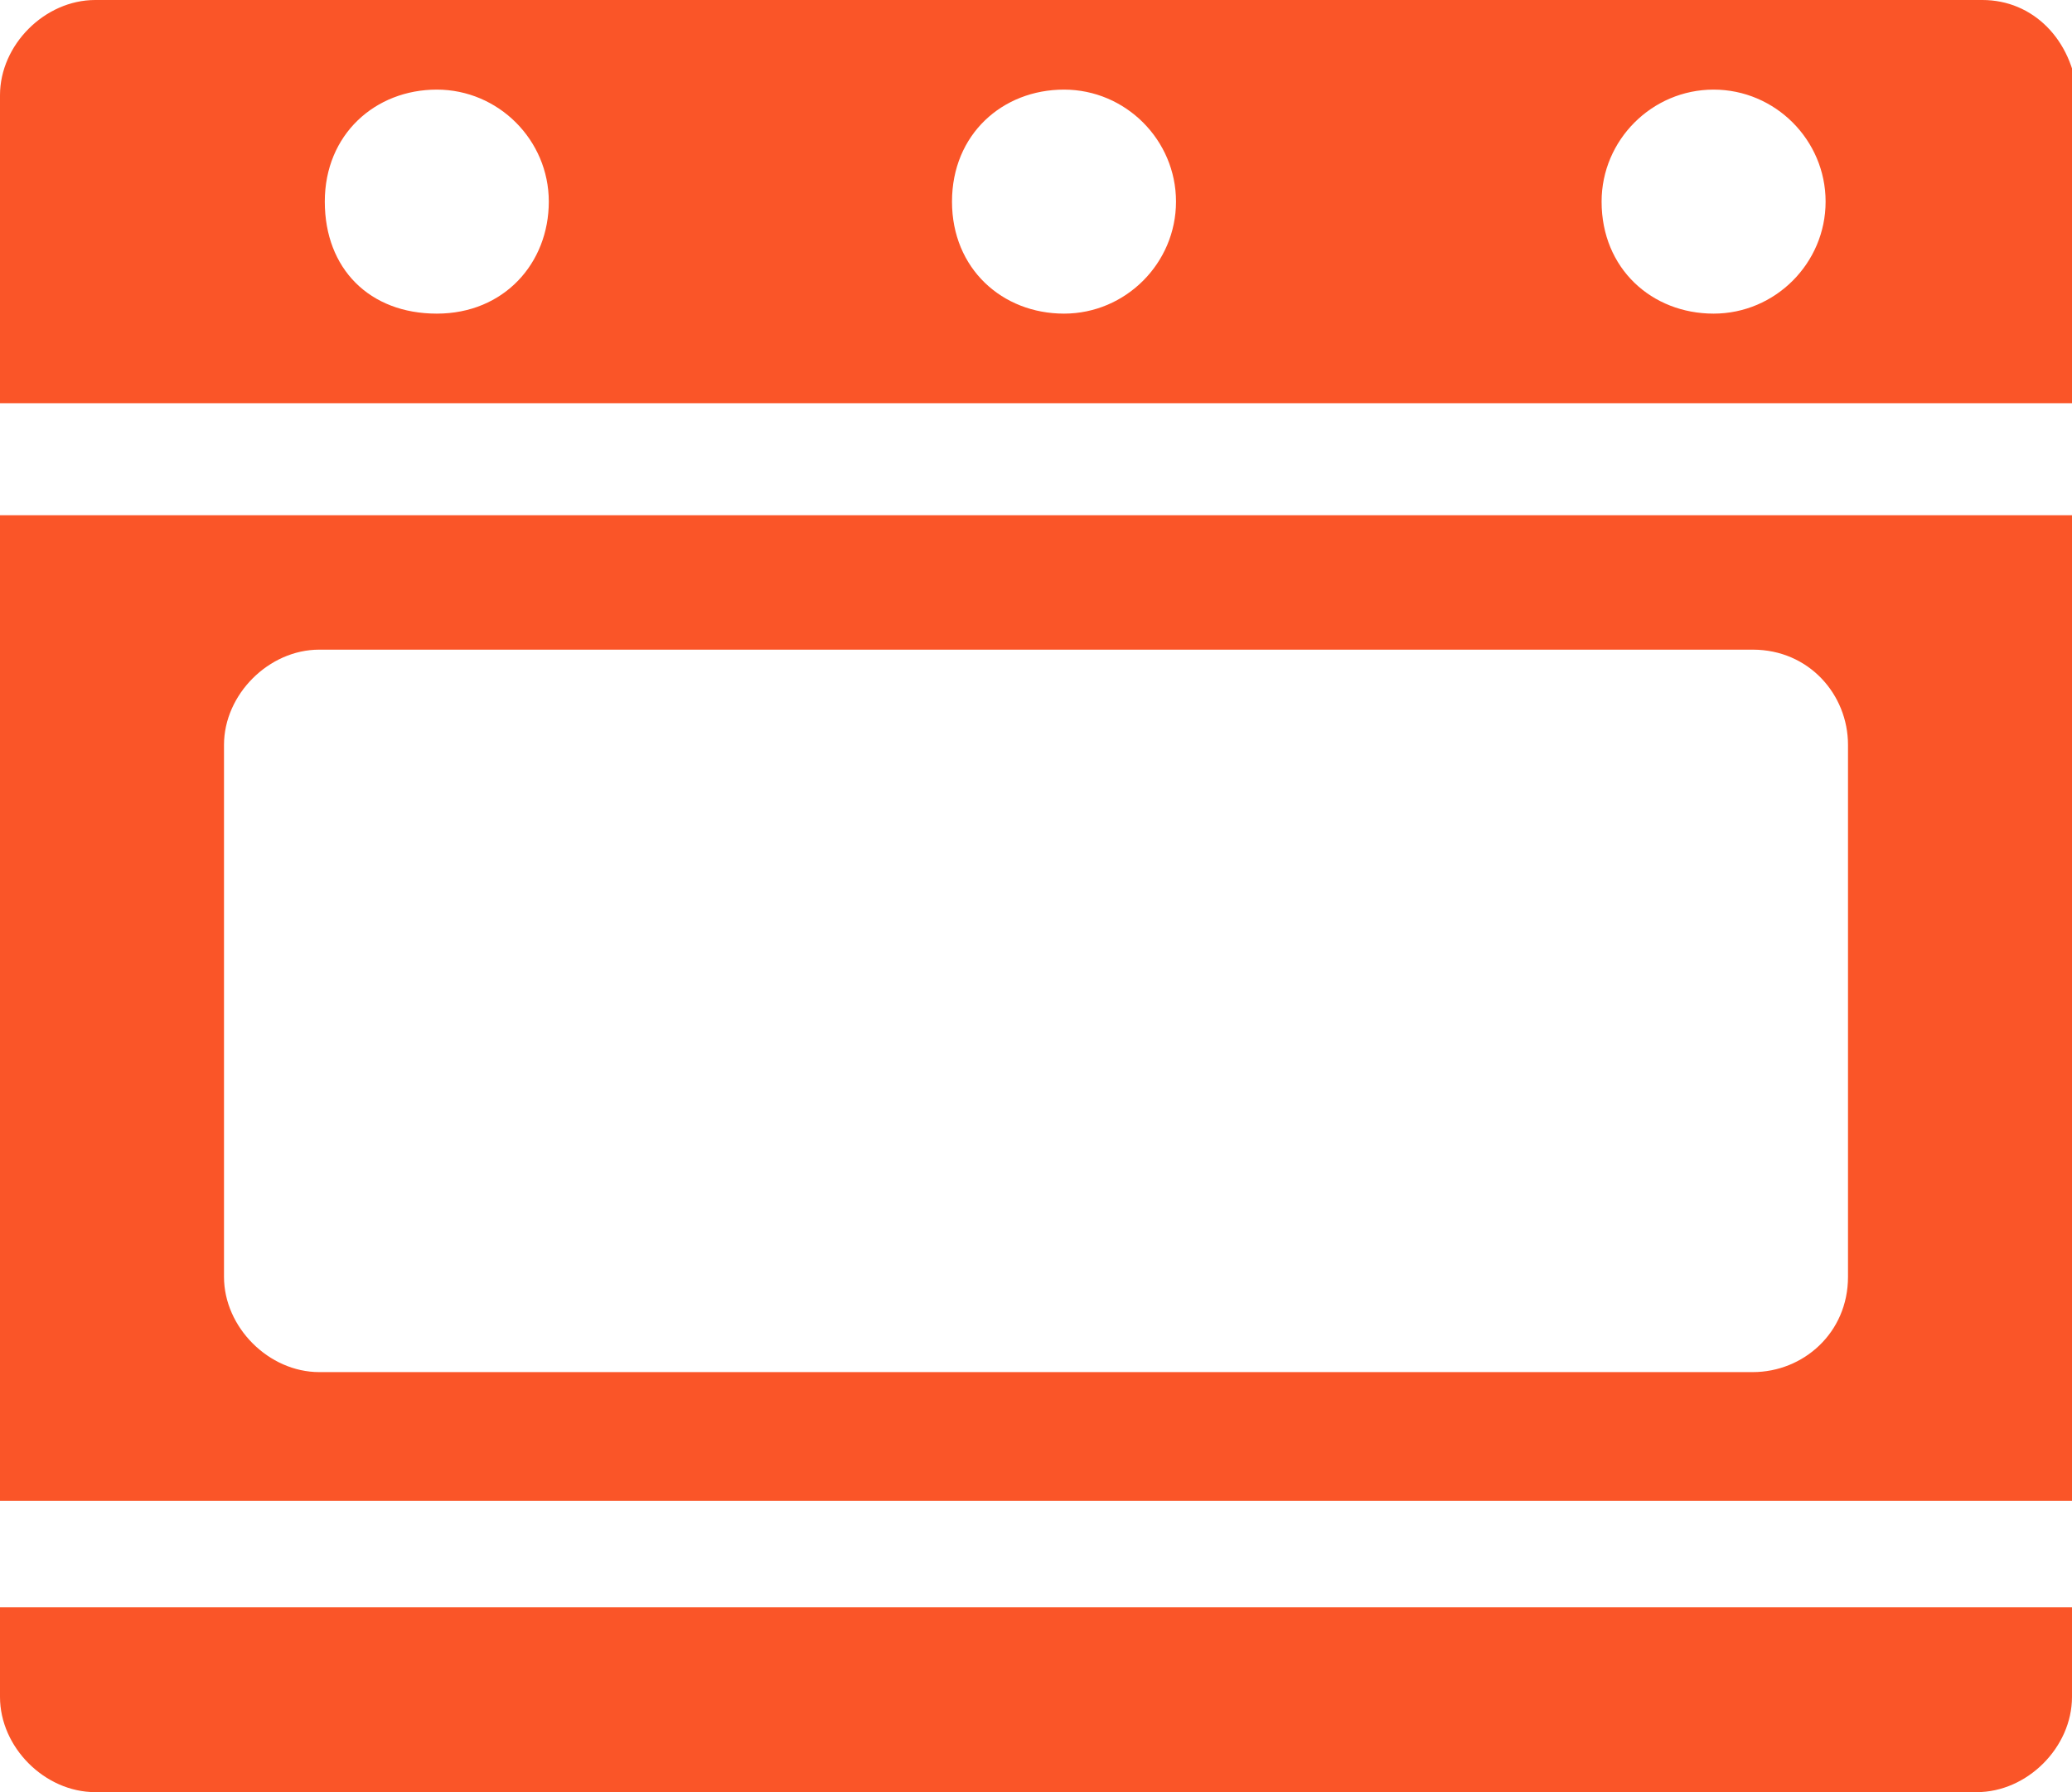 <?xml version="1.0" encoding="UTF-8"?>
<svg id="Layer_1" data-name="Layer 1" xmlns="http://www.w3.org/2000/svg" version="1.1" viewBox="0 0 37 32">
  <defs>
    <style>
      .cls-1 {
        fill: #fa5528;
        stroke-width: 0px;
      }
    </style>
  </defs>
  <path class="cls-1" d="M0,30.3c0,.9.8,1.7,1.7,1.7h33.6c.9,0,1.7-.8,1.7-1.7v-1.6H0v1.6h0ZM0,9.2v17.6h37V9.2H0ZM33,22.8c0,1-.8,1.7-1.7,1.7H5.7c-.9,0-1.7-.8-1.7-1.7v-9.5c0-.9.8-1.7,1.7-1.7h25.6c1,0,1.7.8,1.7,1.7v9.5h0ZM36.9,7.2h.2V1.7C37,.7,36.3,0,35.4,0H1.7C.8,0,0,.8,0,1.7v5.5c.2,0,.5,0,.8,0h36.1,0ZM30.6,1.6c1.1,0,2,.9,2,2s-.9,2-2,2-2-.8-2-2c0-1.1.9-2,2-2ZM19,1.6c1.1,0,2,.9,2,2s-.9,2-2,2-2-.8-2-2,.9-2,2-2ZM7.8,1.6c1.1,0,2,.9,2,2s-.8,2-2,2-2-.8-2-2,.9-2,2-2Z"/>
</svg>